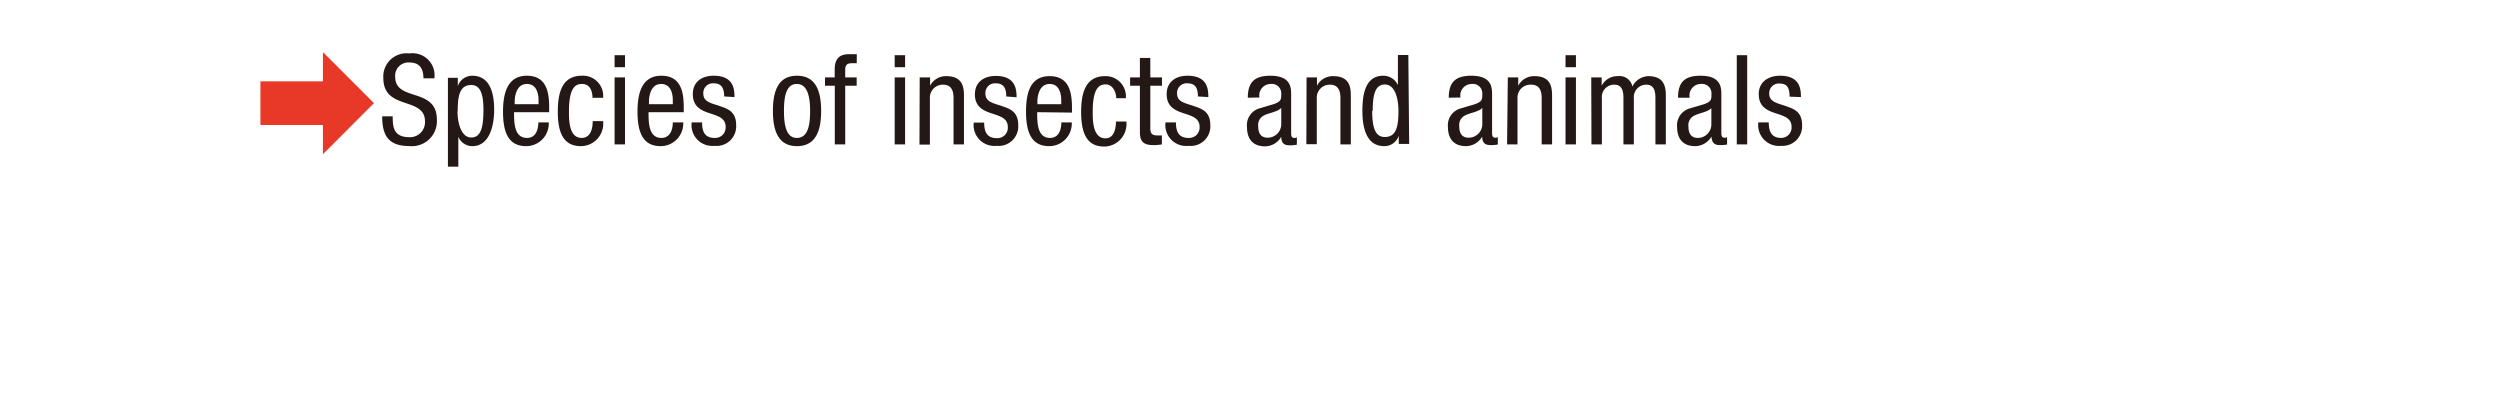 <svg id="レイヤー_1" data-name="レイヤー 1" xmlns="http://www.w3.org/2000/svg" viewBox="0 0 240 38"><defs><style>.cls-1{fill:#e83828;}.cls-2{fill:#231815;}</style></defs><polygon class="cls-1" points="35.9 9.9 31 5 31 7.81 25 7.81 25 12 31 12 31 14.81 35.9 9.9"/><path class="cls-2" d="M172.89,9.32c0-.76-.09-2.05-2-2.05-1.11,0-2.05.57-2.05,1.77s.8,1.56,1.58,1.82,1.57.45,1.57,1.31A1,1,0,0,1,171,13.24c-1,0-1.2-.71-1.2-1.49h-1A2,2,0,0,0,171,14,1.88,1.88,0,0,0,173,12c0-1.28-.79-1.55-1.57-1.82s-1.58-.4-1.58-1.16a.92.92,0,0,1,1-1c.73,0,.95.44.95,1.26Zm-6.16,4.54h1V5.3h-1ZM164.29,12A1.3,1.3,0,0,1,163,13.24c-.68,0-.91-.46-.91-1.1a1,1,0,0,1,.49-1c.45-.28,1.34-.36,1.71-.76ZM162.2,9.38V9.32a1.1,1.1,0,0,1,1.1-1.26.9.9,0,0,1,1,.95c0,.54,0,.74-.73,1l-1.36.4A1.68,1.68,0,0,0,161,12.16c0,1.15.55,1.87,1.75,1.87a1.83,1.83,0,0,0,1.55-.92h0c.05.82.53.82.92.82a2.81,2.81,0,0,0,.58-.06v-.71a.37.37,0,0,1-.24.06c-.31,0-.31-.26-.31-.52V9.11c0-.67,0-1.84-2-1.84-1.54,0-2.16.64-2.16,2.11Zm-9.42,4.48h1V9.43a1.18,1.18,0,0,1,1.2-1.3c.83,0,.87.8.87,1.3v4.43h1V9.43a1.19,1.19,0,0,1,1.2-1.3c.83,0,.87.8.87,1.3v4.43h1V9.31c0-.76,0-2-1.69-2a1.77,1.77,0,0,0-1.52,1,1.25,1.25,0,0,0-1.39-1,1.7,1.7,0,0,0-1.56.92h0V7.43h-1Zm-2.49-7.41h1V5.3h-1Zm0,7.41h1V7.43h-1Zm-5.61,0h1V9.43A1.24,1.24,0,0,1,147,8.13c.92,0,1,.8,1,1.3v4.43h1V9.31c0-.76,0-2-1.69-2a1.7,1.7,0,0,0-1.56.92h0V7.43h-1ZM142.3,12a1.31,1.31,0,0,1-1.3,1.22c-.68,0-.91-.46-.91-1.1a1,1,0,0,1,.49-1c.46-.28,1.35-.36,1.72-.76Zm-2.1-2.64V9.32a1.1,1.1,0,0,1,1.1-1.26.9.9,0,0,1,1,.95c0,.54,0,.74-.73,1l-1.35.4A1.67,1.67,0,0,0,139,12.16c0,1.15.55,1.87,1.75,1.87a1.81,1.81,0,0,0,1.54-.92h0c0,.82.53.82.91.82a2.93,2.93,0,0,0,.59-.06v-.71a.41.41,0,0,1-.24.06c-.31,0-.31-.26-.31-.52V9.11c0-.67,0-1.84-2-1.84-1.53,0-2.16.64-2.16,2.11Zm-5-4.08h-1V8.17h0a1.54,1.54,0,0,0-1.41-.9c-1.81,0-2,2-2,3.38,0,2,.58,3.38,2.1,3.38a1.45,1.45,0,0,0,1.39-1h0v.79h1Zm-3.42,5.35c0-1.54.24-2.52,1.17-2.52s1.3,1.27,1.3,2.52c0,1.46-.18,2.52-1.3,2.52C132,13.17,131.73,12.18,131.73,10.65Zm-6.37,3.21h1V9.43a1.24,1.24,0,0,1,1.27-1.3c.92,0,1,.8,1,1.3v4.43h1V9.31c0-.76,0-2-1.69-2a1.7,1.7,0,0,0-1.56.92h0V7.43h-1ZM123,12a1.31,1.31,0,0,1-1.3,1.22c-.68,0-.91-.46-.91-1.1a1,1,0,0,1,.49-1c.46-.28,1.35-.36,1.72-.76Zm-2.1-2.64V9.32A1.1,1.1,0,0,1,122,8.06.9.9,0,0,1,123,9c0,.54,0,.74-.73,1l-1.35.4a1.67,1.67,0,0,0-1.21,1.78c0,1.15.55,1.87,1.75,1.87a1.81,1.81,0,0,0,1.54-.92h0c0,.82.53.82.91.82a2.93,2.93,0,0,0,.59-.06v-.71a.41.41,0,0,1-.24.06c-.31,0-.31-.26-.31-.52V9.11c0-.67,0-1.84-2-1.84-1.53,0-2.16.64-2.16,2.11ZM116,9.32c0-.76-.08-2.05-2-2.05-1.11,0-2,.57-2,1.77s.81,1.56,1.59,1.82,1.57.45,1.57,1.31a1,1,0,0,1-1.07,1.07c-1,0-1.2-.71-1.2-1.49h-1A2,2,0,0,0,114.11,14a1.88,1.88,0,0,0,2.08-2c0-1.28-.8-1.55-1.58-1.82S113,9.8,113,9a.92.92,0,0,1,1-1c.74,0,1,.44,1,1.26Zm-6.57-1.89h-.94v.8h.94v4.43c0,.84.25,1.27,1.29,1.27a4,4,0,0,0,.82-.07V13a3.79,3.79,0,0,1-.45,0c-.52,0-.66-.2-.66-.72V8.23h1.12v-.8h-1.12V5.56h-1Zm-1.35,2a1.94,1.94,0,0,0-2-2.12c-2,0-2.29,1.86-2.29,3.46,0,2.21.66,3.3,2.23,3.3a2.16,2.16,0,0,0,2.11-2.4h-1c0,.7-.19,1.61-1,1.61-1.21,0-1.23-1.68-1.23-2.52,0-2.35.64-2.66,1.26-2.66s1,.71,1,1.33Zm-5.17,1.38v-.41c0-1.38-.18-3.09-2.15-3.09S98.5,9.13,98.5,10.73c0,2.21.66,3.3,2.23,3.3a2.17,2.17,0,0,0,2.16-2.28h-1c0,.48-.13,1.49-1.09,1.49-1.23,0-1.23-1.49-1.23-2.47ZM99.59,10V9.74c0-.39.12-1.68,1.18-1.68.88,0,1.11.85,1.11,1.57V10Zm-2-.66c0-.76-.09-2.05-2-2.05-1.11,0-2,.57-2,1.77s.81,1.56,1.59,1.82,1.57.45,1.57,1.31a1,1,0,0,1-1.07,1.07c-1,0-1.2-.71-1.2-1.49h-1A2,2,0,0,0,95.68,14a1.88,1.88,0,0,0,2.07-2c0-1.28-.79-1.55-1.57-1.82S94.6,9.8,94.6,9a.92.92,0,0,1,1-1c.73,0,1,.44,1,1.26Zm-9.32,4.54h1V9.43a1.24,1.24,0,0,1,1.27-1.3c.92,0,1,.8,1,1.3v4.43h1V9.31c0-.76,0-2-1.69-2a1.7,1.7,0,0,0-1.56.92h0V7.43h-1ZM85.89,6.45h1V5.3h-1Zm0,7.41h1V7.43h-1Zm-5.75,0h1V8.23h1.1v-.8h-1.1V6.68c0-.45.21-.61.64-.61h.47V5.2h-.73c-1,0-1.39.51-1.39,1.48v.75H79.2v.8h.94Zm-3.65-.62c-1,0-1.23-1.2-1.23-2.59s.21-2.59,1.23-2.59,1.28,1.2,1.28,2.59S77.56,13.24,76.49,13.24ZM74.2,10.65c0,1.81.46,3.38,2.31,3.38s2.32-1.57,2.32-3.38-.46-3.38-2.32-3.38S74.2,8.84,74.2,10.65ZM70.51,9.32c0-.76-.08-2.05-2-2.05-1.12,0-2,.57-2,1.77s.8,1.56,1.58,1.82,1.57.45,1.57,1.31a1,1,0,0,1-1.07,1.07c-1,0-1.19-.71-1.19-1.49h-1A2,2,0,0,0,68.59,14a1.88,1.88,0,0,0,2.08-2c0-1.28-.79-1.55-1.57-1.82S67.52,9.8,67.52,9a.92.92,0,0,1,1-1c.73,0,1,.44,1,1.26Zm-4.87,1.45v-.41c0-1.38-.18-3.09-2.15-3.09S61.2,9.13,61.2,10.73c0,2.21.66,3.3,2.23,3.3a2.17,2.17,0,0,0,2.16-2.28h-1c0,.48-.14,1.49-1.1,1.49-1.23,0-1.23-1.49-1.23-2.47ZM62.3,10V9.74c0-.39.12-1.68,1.17-1.68.89,0,1.12.85,1.12,1.57V10ZM59,6.45h1V5.3H59Zm0,7.41h1V7.43H59Zm-1.1-4.47a1.94,1.94,0,0,0-2.06-2.12c-2,0-2.29,1.86-2.29,3.46,0,2.21.66,3.3,2.23,3.3a2.16,2.16,0,0,0,2.12-2.4h-1c0,.7-.19,1.61-1.06,1.61-1.21,0-1.22-1.68-1.22-2.52,0-2.35.64-2.66,1.26-2.66.77,0,1,.71,1,1.33Zm-5.18,1.38v-.41c0-1.38-.18-3.09-2.14-3.09s-2.29,1.86-2.29,3.46c0,2.21.66,3.3,2.23,3.3a2.17,2.17,0,0,0,2.16-2.28h-1c0,.48-.13,1.49-1.09,1.49-1.24,0-1.24-1.49-1.24-2.47ZM49.41,10V9.74c0-.39.12-1.68,1.17-1.68.89,0,1.12.85,1.12,1.57V10ZM43,16h1V13.13h0a1.45,1.45,0,0,0,1.34.9c1.67,0,2.1-2,2.1-3.5,0-1.91-.58-3.26-2.1-3.26a1.46,1.46,0,0,0-1.39,1h0v-.8H43Zm.94-5.32c0-1.46.18-2.52,1.3-2.52.93,0,1.17,1,1.17,2.4,0,1.65-.24,2.64-1.17,2.64S43.92,11.9,43.92,10.65ZM41.7,7.52a2.12,2.12,0,0,0-2.4-2.39,2.23,2.23,0,0,0-2.5,2.36c0,3.15,4,1.74,4,4.17a1.44,1.44,0,0,1-1.49,1.51c-1.55,0-1.61-1-1.61-2H36.69c0,1.82.59,2.85,2.59,2.85a2.4,2.4,0,0,0,2.66-2.54c0-3.13-4-1.69-4-4.1A1.27,1.27,0,0,1,39.31,6c1,0,1.34.62,1.34,1.52Z"/></svg>